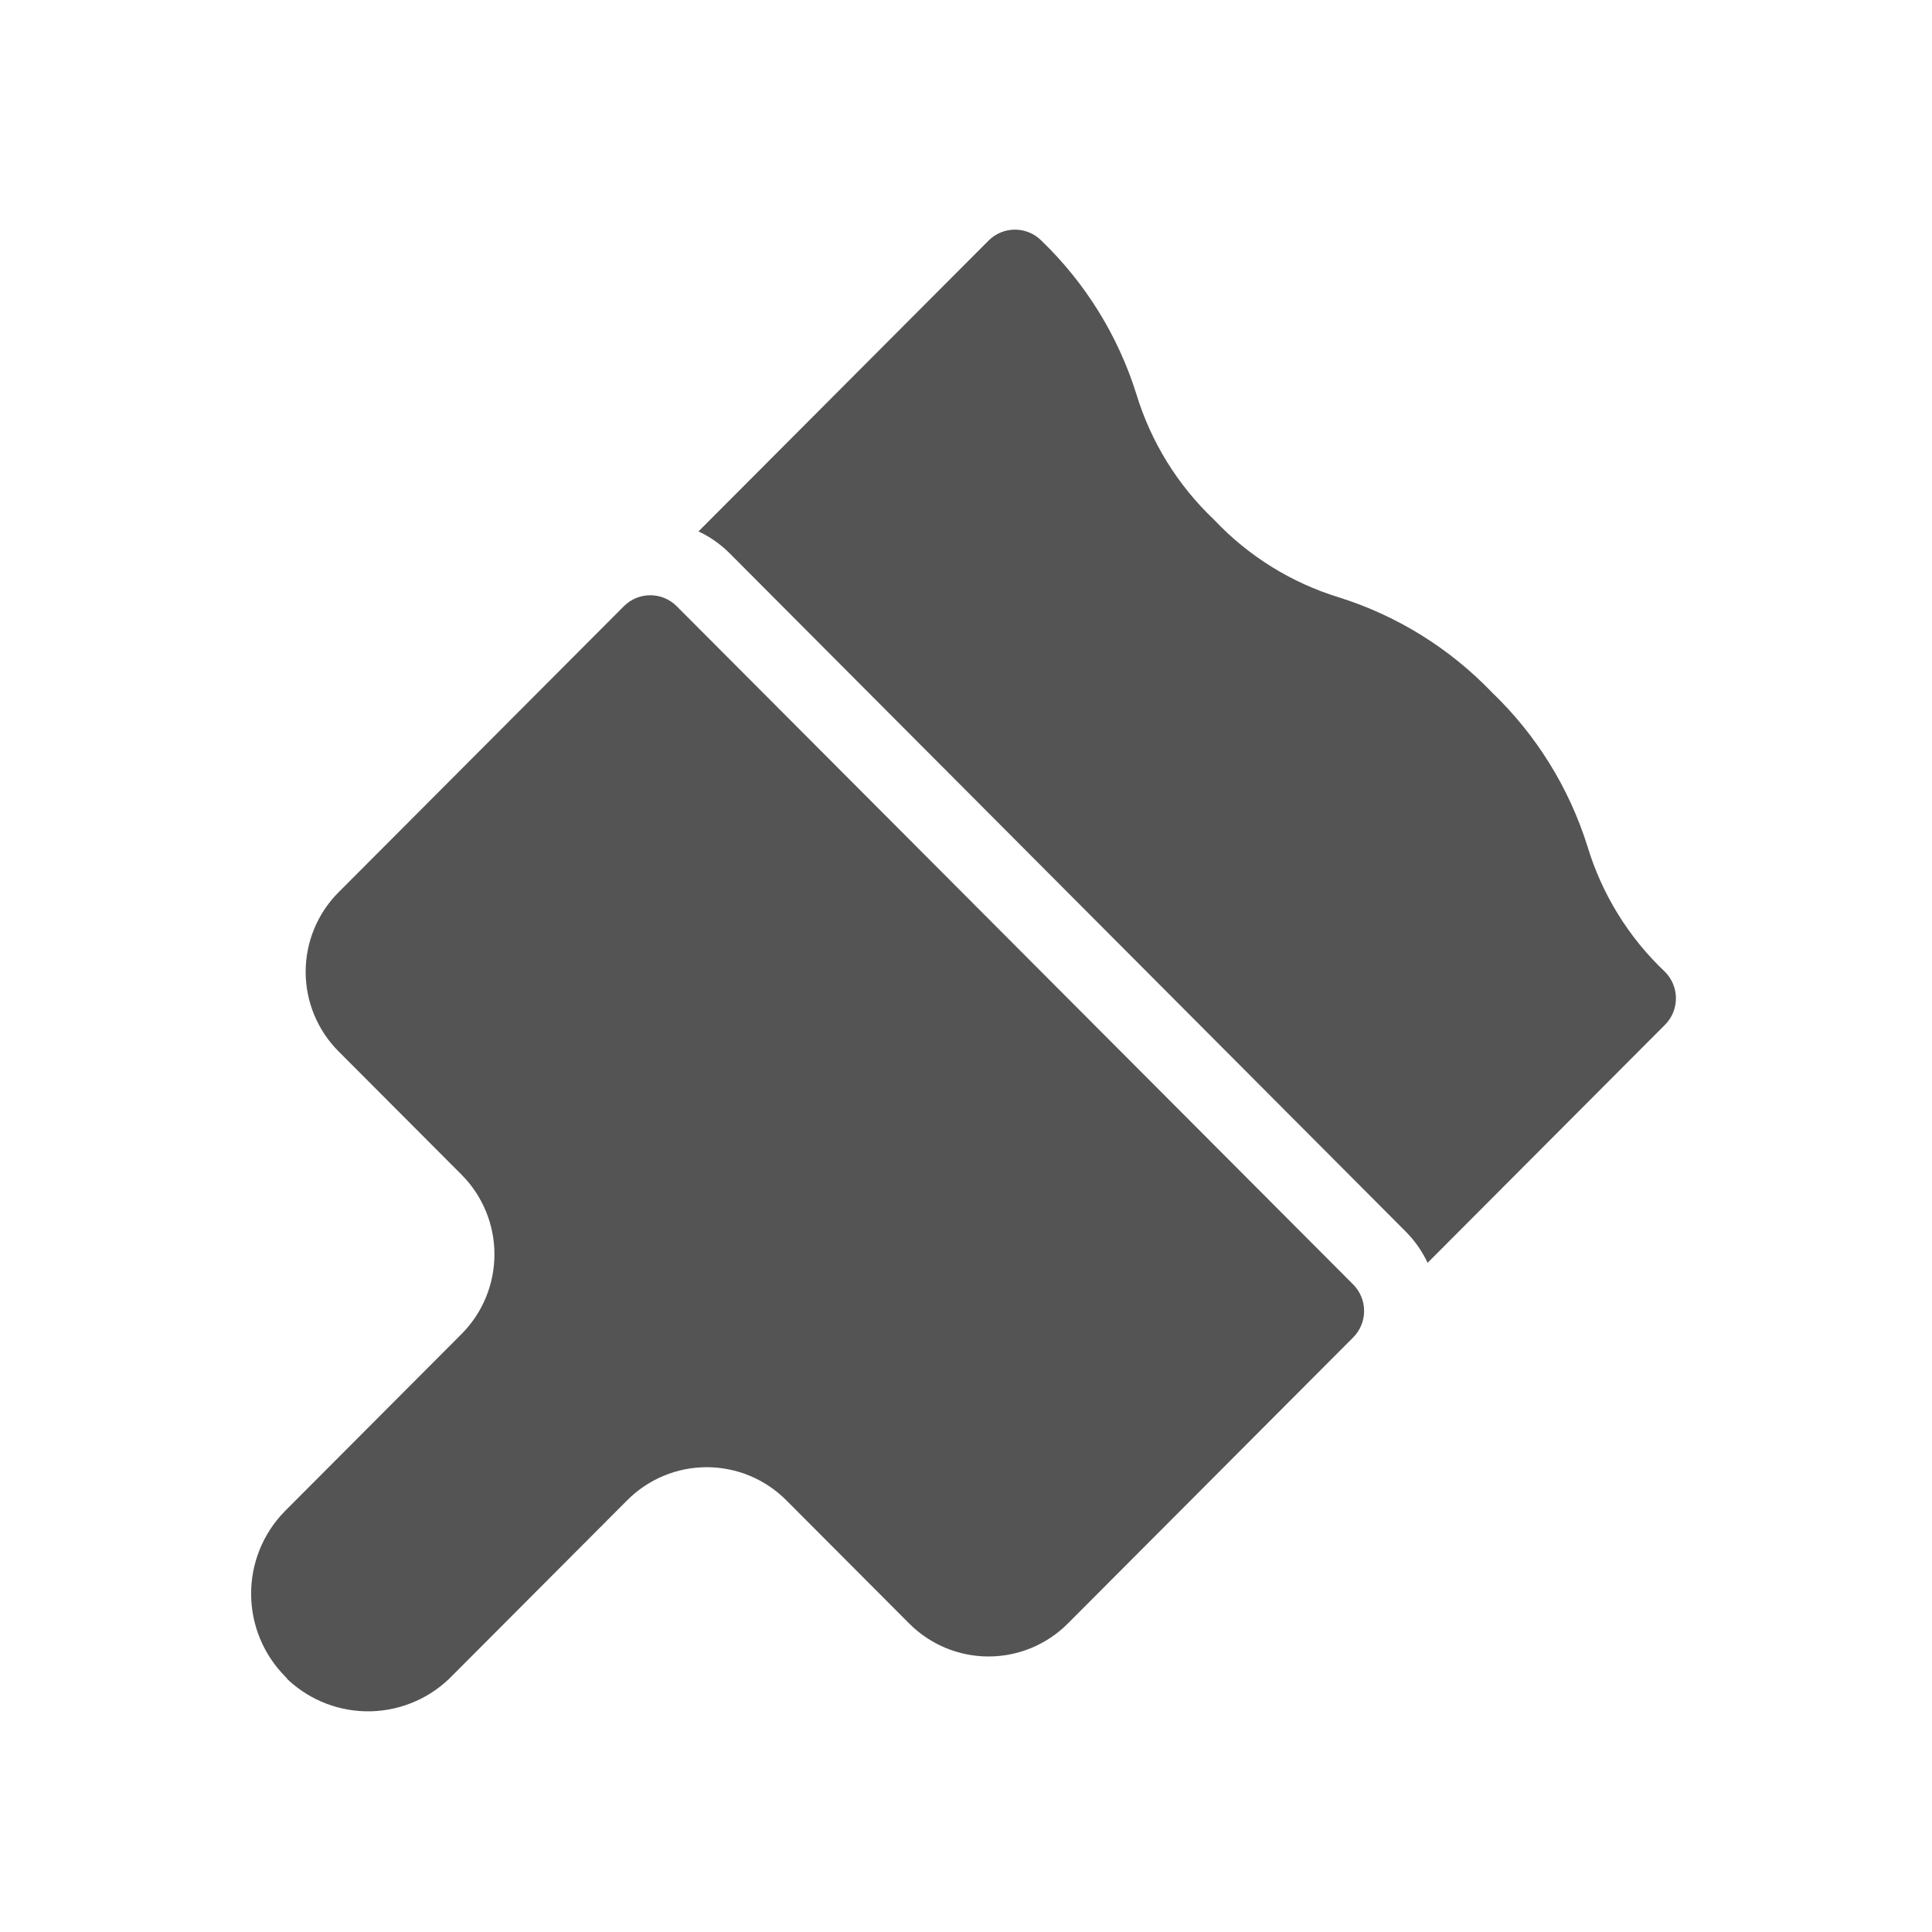 <?xml version="1.0" encoding="UTF-8" standalone="no"?>
<svg xmlns="http://www.w3.org/2000/svg" xmlns:xlink="http://www.w3.org/1999/xlink" xmlns:serif="http://www.serif.com/" width="100%" height="100%" viewBox="0 0 64 64" version="1.1" xml:space="preserve" style="fill-rule:evenodd;clip-rule:evenodd;stroke-linejoin:round;stroke-miterlimit:2;">
    <g transform="matrix(0.302,0,0,0.34,-50.571,-103.847)">
        <rect id="Artboard1" x="167.302" y="305.784" width="211.728" height="188.453" style="fill:none;"></rect>
        <g id="Artboard11" serif:id="Artboard1">
            <g transform="matrix(0.265,0.236,-0.265,0.236,240.223,266.677)">
                <path d="M350,506.45C340.965,506.45 332.293,502.888 325.871,496.528C319.445,490.173 315.793,481.536 315.699,472.501L315.699,399.177C315.676,390.482 312.211,382.15 306.062,376.001C299.914,369.852 291.582,366.388 282.886,366.364L231.874,366.364C223.171,366.364 214.827,362.907 208.671,356.751C202.519,350.599 199.062,342.255 199.062,333.552L199.062,215.432C199.062,209.389 203.96,204.494 210,204.494L490,204.494C492.902,204.494 495.683,205.646 497.734,207.697C499.785,209.748 500.937,212.529 500.937,215.432L500.937,333.552C500.937,342.255 497.48,350.599 491.328,356.751C485.172,362.907 476.828,366.364 468.125,366.364L417.113,366.364C408.418,366.387 400.086,369.852 393.937,376.001C387.788,382.149 384.324,390.481 384.3,399.177L384.3,471.54C384.468,480.54 381.097,489.251 374.91,495.794C368.726,502.337 360.222,506.196 351.226,506.54L350,506.45ZM490,182.7C493.731,182.708 497.43,183.356 500.938,184.626L500.938,86.364C500.938,83.462 499.786,80.68 497.735,78.629C495.684,76.579 492.903,75.426 490.001,75.426C475.376,75.86 460.895,72.45 448.001,65.54C432.157,57.29 414.493,53.169 396.638,53.552C378.813,53.181 361.176,57.302 345.364,65.54C332.462,72.43 317.985,75.841 303.364,75.426C288.713,75.844 274.208,72.438 261.274,65.54C245.462,57.301 227.83,53.181 210.002,53.552C203.962,53.552 199.064,58.446 199.064,64.49L199.064,184.54C202.571,183.27 206.271,182.618 210.002,182.614L490,182.7Z" style="fill:rgb(84,84,84);fill-rule:nonzero;"></path>
            </g>
        </g>
    </g>
</svg>
